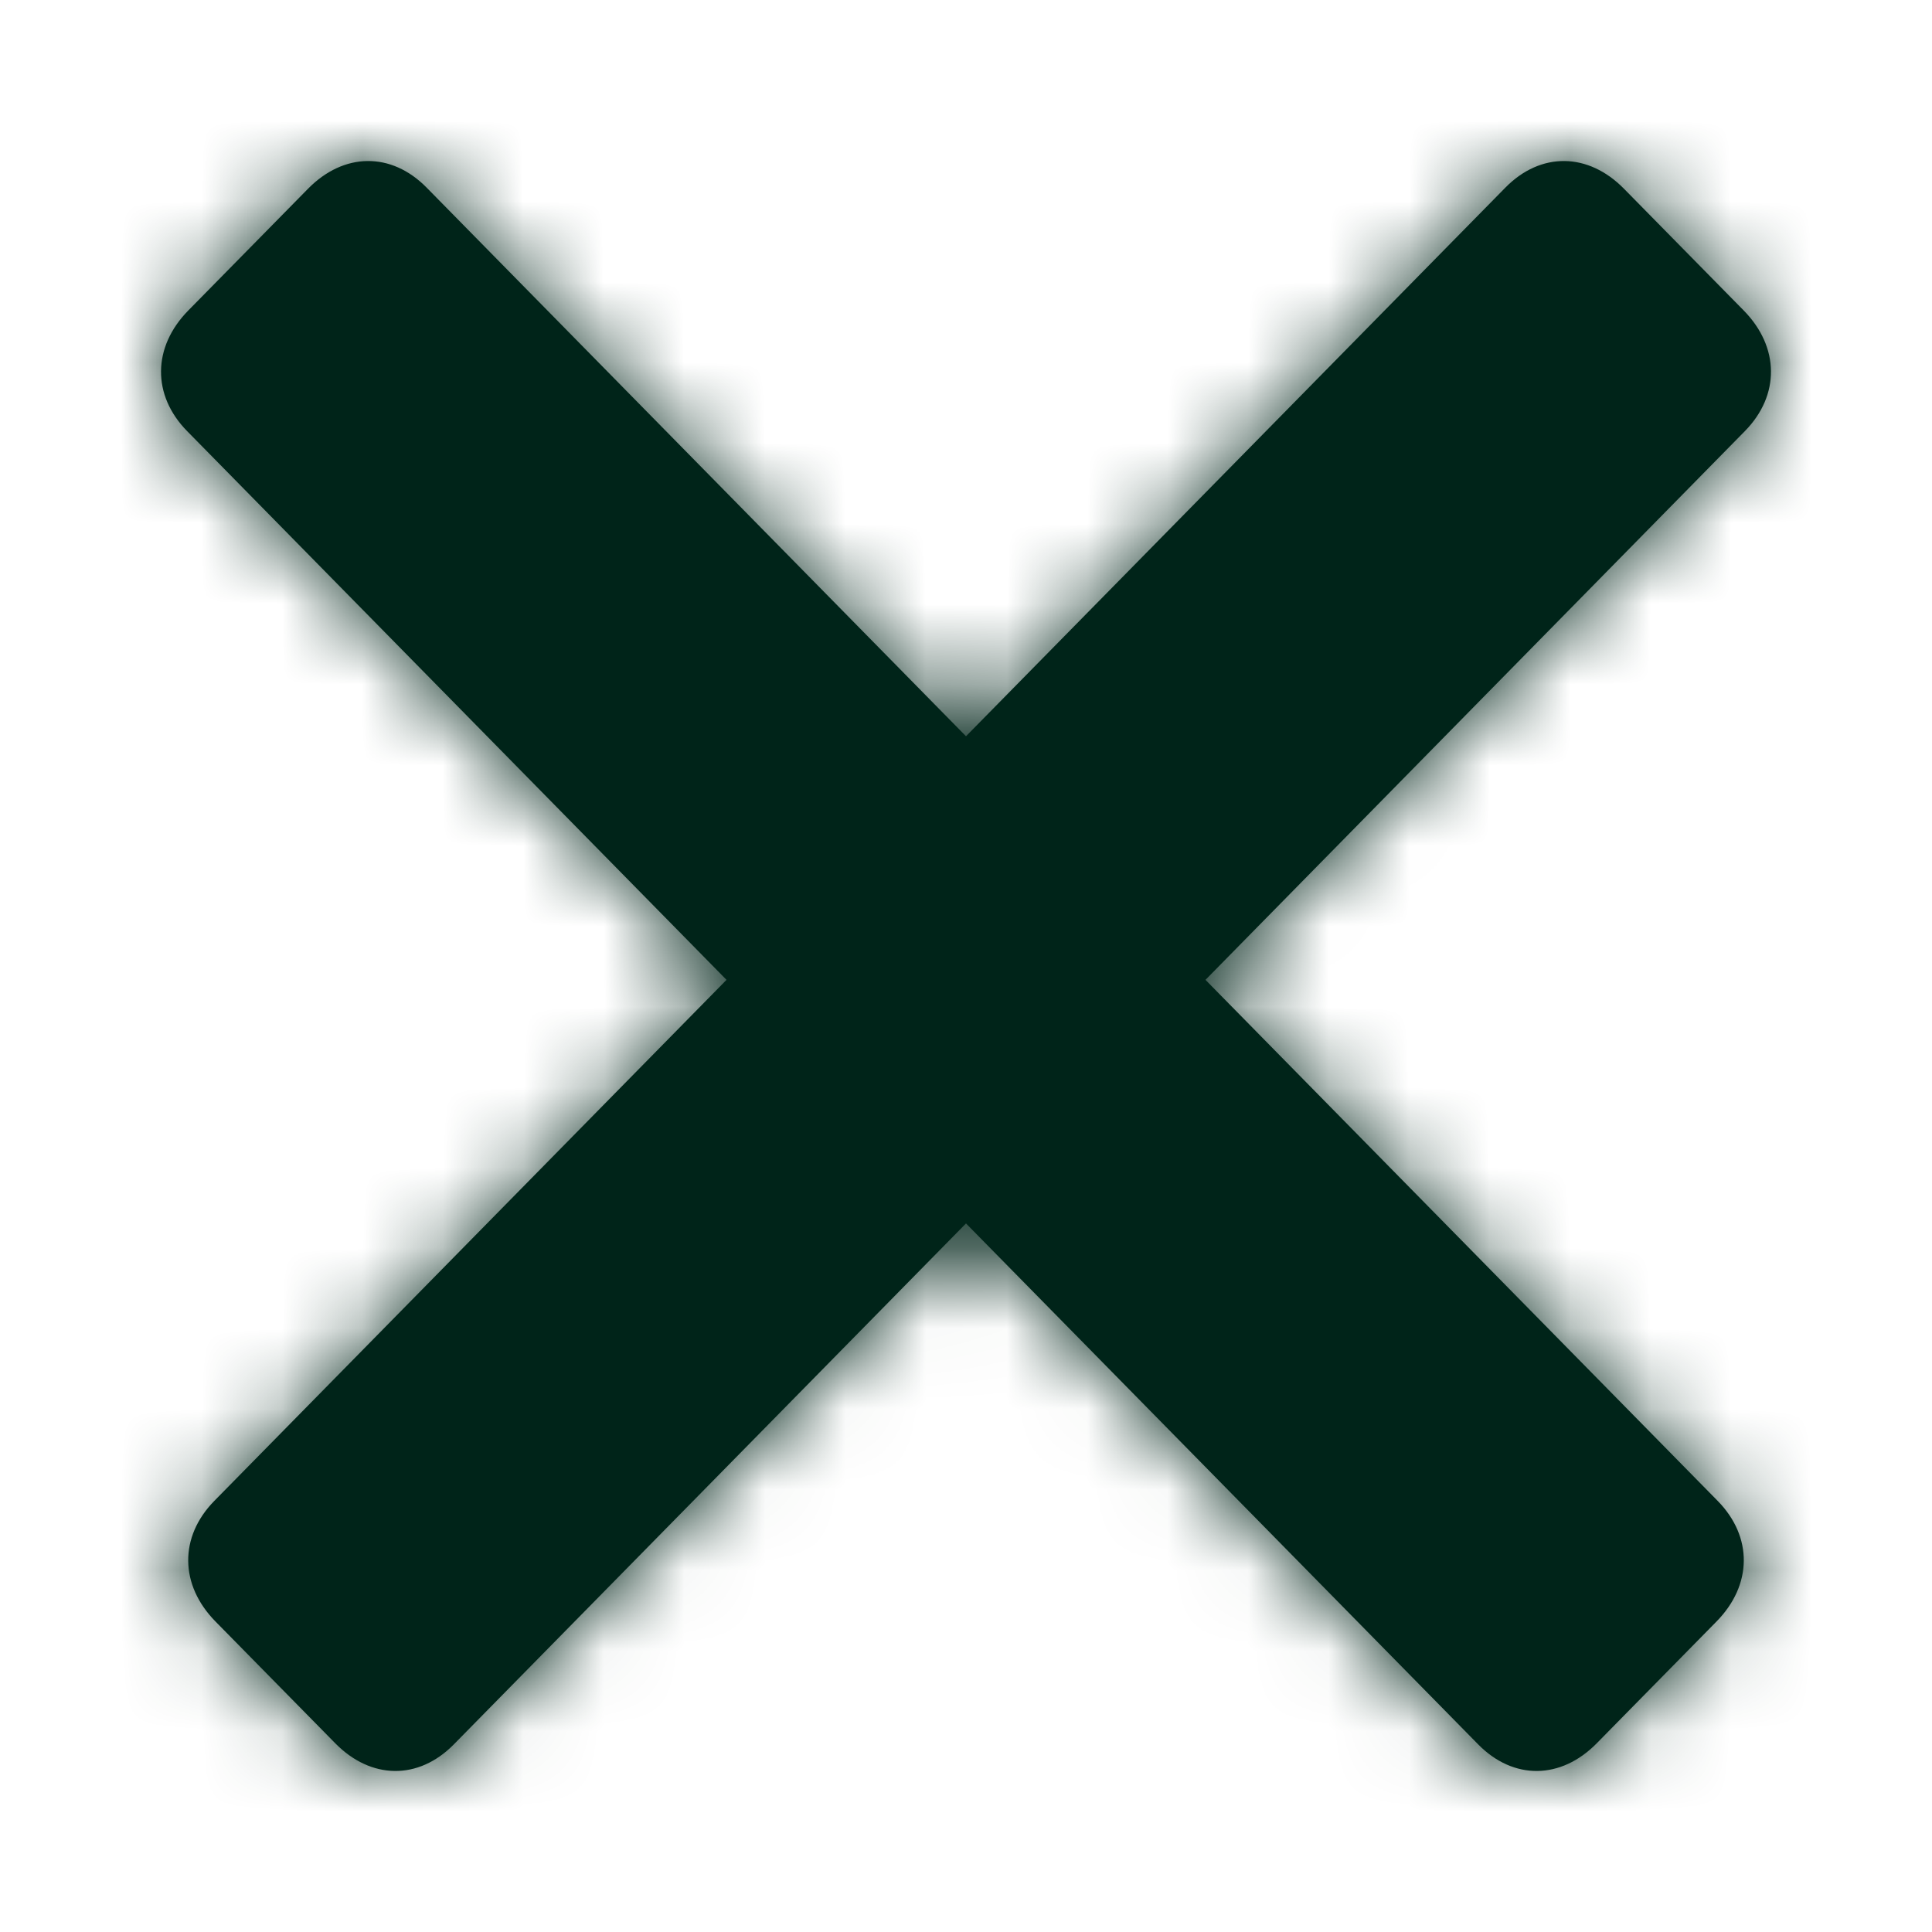 <?xml version="1.0" encoding="UTF-8"?>
<svg width="24px" height="24px" viewBox="0 0 24 24" version="1.1" xmlns="http://www.w3.org/2000/svg" xmlns:xlink="http://www.w3.org/1999/xlink">
    <!-- Generator: Sketch 52.3 (67297) - http://www.bohemiancoding.com/sketch -->
    <title>icon/close</title>
    <desc>Created with Sketch.</desc>
    <defs>
        <path d="M10,13.198 L3.637,19.67 C3.199,20.115 2.61,20.109 2.164,19.655 L0.677,18.143 C0.23,17.689 0.225,17.09 0.662,16.645 L7.025,10.172 L0.324,3.355 C-0.113,2.91 -0.107,2.311 0.339,1.857 L1.826,0.345 C2.272,-0.109 2.861,-0.115 3.299,0.33 L10,7.146 L16.701,0.33 C17.139,-0.115 17.728,-0.109 18.174,0.345 L19.661,1.857 C20.107,2.311 20.113,2.91 19.676,3.355 L12.975,10.172 L19.338,16.645 C19.775,17.09 19.77,17.689 19.323,18.143 L17.836,19.655 C17.39,20.109 16.801,20.115 16.363,19.67 L10,13.198 Z" id="path-1"></path>
    </defs>
    <g id="icon/close" stroke="none" stroke-width="1" fill="none" fill-rule="evenodd">
        <g id="expand" transform="translate(2, 2)">
            <mask id="mask-2" fill="white">
                <use xlink:href="#path-1"></use>
            </mask>
            <use id="Mask" fill="#002419" xlink:href="#path-1"></use>
            <g id="colour/dark" mask="url(#mask-2)" fill="#002419">
                <g transform="translate(-4.468, -5.404)" id="fill">
                    <rect x="0" y="0" width="27.537" height="27.537"></rect>
                </g>
            </g>
        </g>
    </g>
</svg>